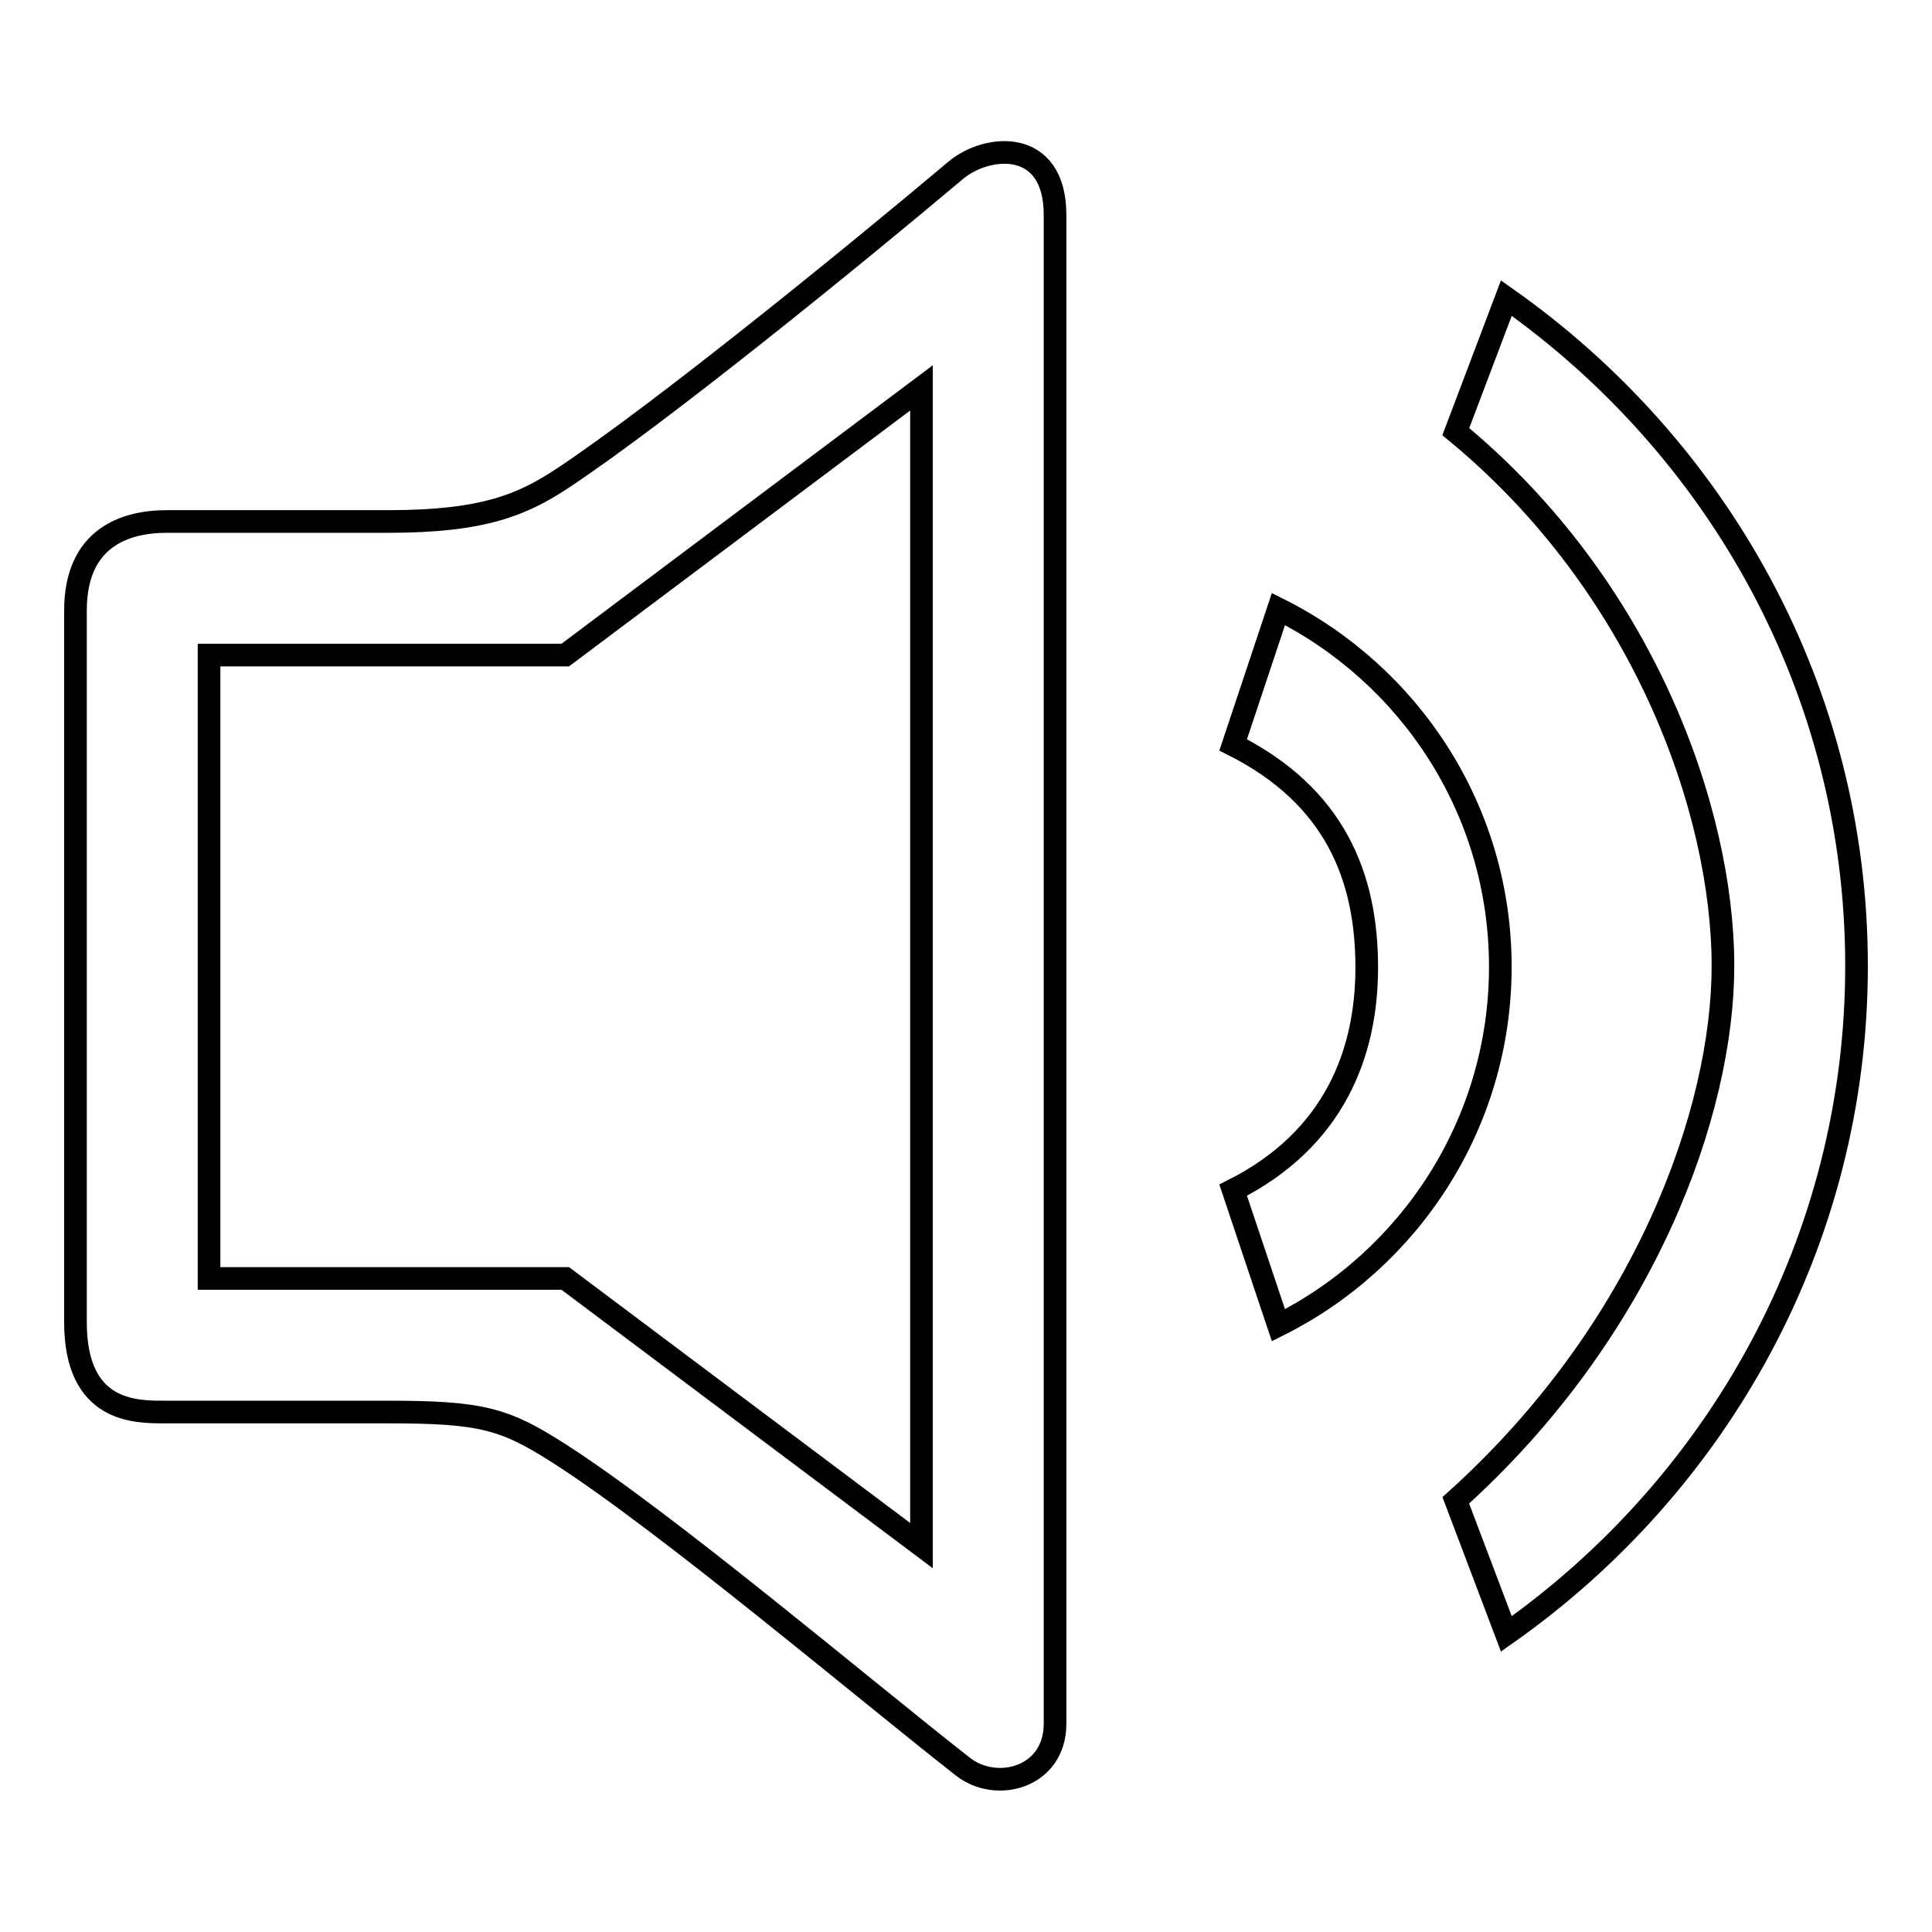 <?xml version="1.0" encoding="utf-8"?>
<!-- Svg Vector Icons : http://www.onlinewebfonts.com/icon -->
<!DOCTYPE svg PUBLIC "-//W3C//DTD SVG 1.1//EN" "http://www.w3.org/Graphics/SVG/1.1/DTD/svg11.dtd">
<svg version="1.1" xmlns="http://www.w3.org/2000/svg" xmlns:xlink="http://www.w3.org/1999/xlink" x="0px" y="0px" viewBox="0 0 256 256" enable-background="new 0 0 256 256" xml:space="preserve">
<g><g><path stroke-width="3" fill-opacity="0" stroke="#000000"  d="M199.6,39.5l-6.7,17.7c24.8,20.4,35.4,50.1,35.4,70.8c0,19.2-10.2,48.1-35.4,70.8l6.7,17.7c28-19.7,46.4-52,46.4-88.5S227.7,59.3,199.6,39.5z M126.6,22.6c-13.3,11.2-39.1,32.2-52.1,40.8c-5.3,3.5-10.5,5.7-23,5.7H22.1c-5.6,0-12.1,2.2-12.1,11.8v94.3c0,12,8,11.9,11.8,11.9h29.6c12.5,0,15.5,0.9,22.7,5.5c14.2,9.1,40.1,31,53.5,41.5c4.5,3.5,12.2,1.4,12.2-5.7V28.5C139.8,18.2,130.7,19.1,126.6,22.6z M122.1,204.8l-47.2-35.4H27.7V86.8h47.2l47.2-35.4V204.8z M169.4,80.7l-6,18c13.5,6.8,17.7,17.5,17.7,29.5c0,11.2-4.2,22.7-17.7,29.5l6,17.9c17.4-8.7,29.4-26.7,29.4-47.5C198.8,107.3,186.8,89.4,169.4,80.7z"/></g></g>
</svg>